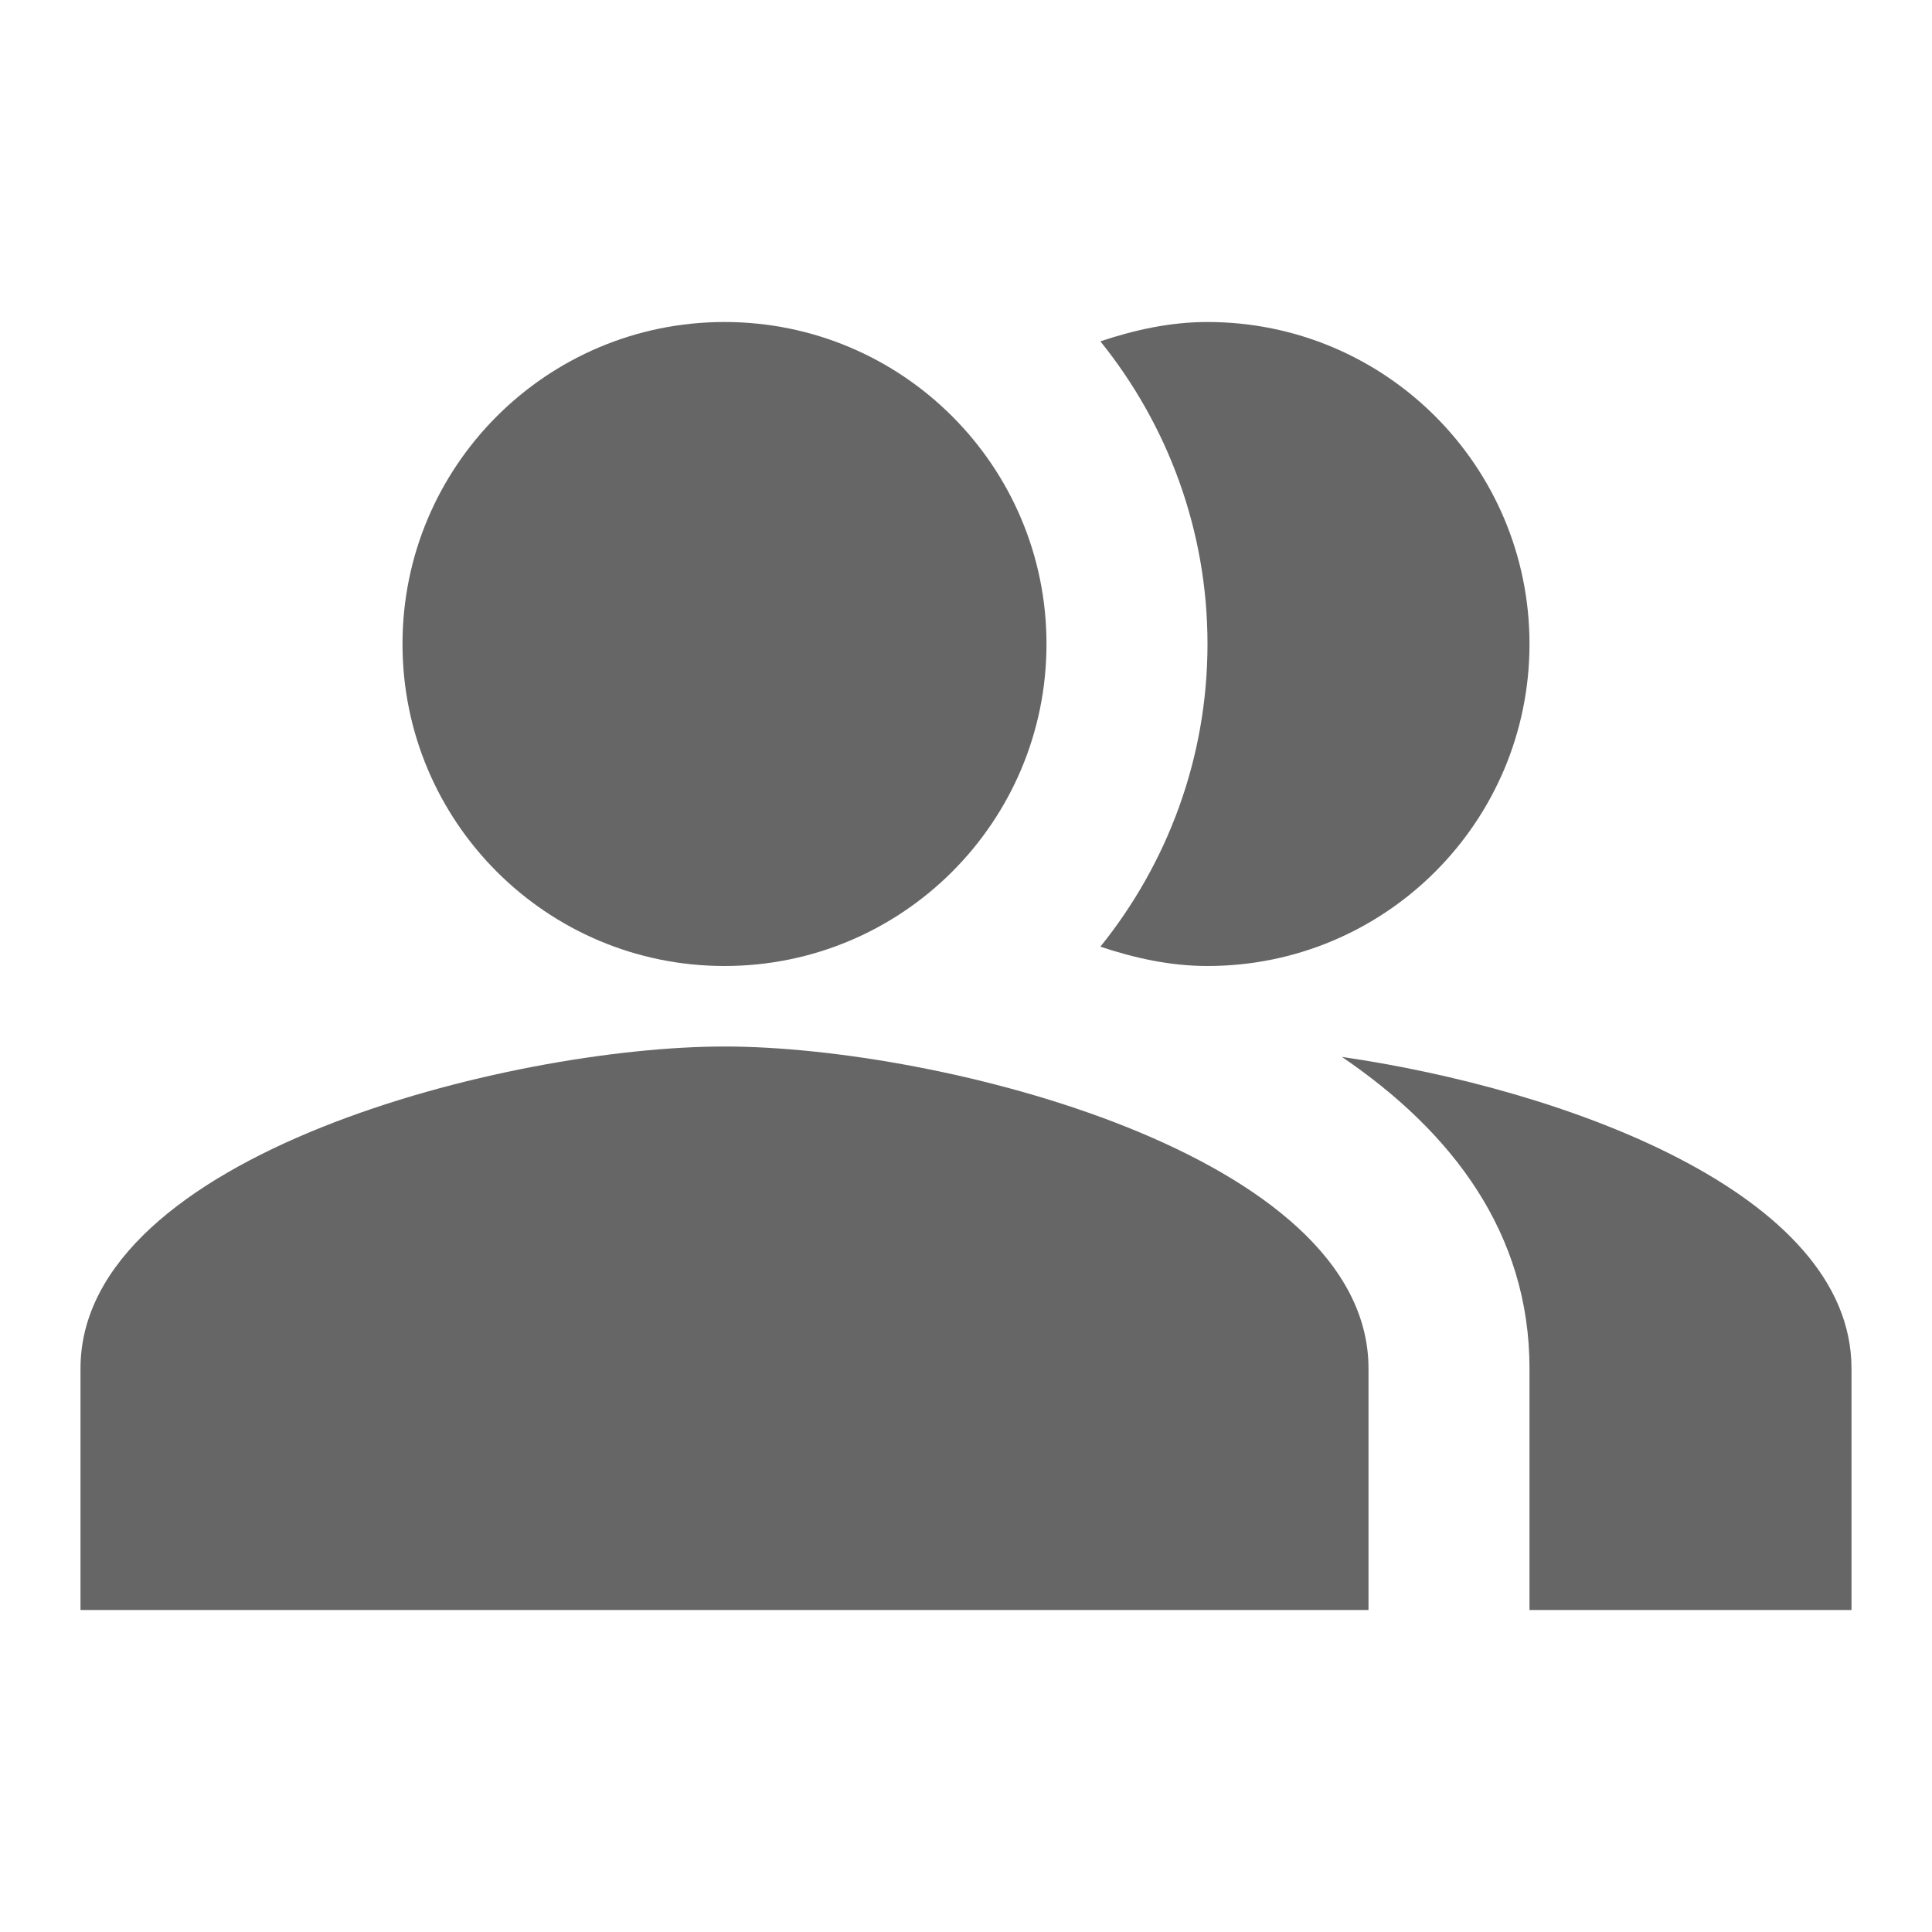 <svg width="18" height="18" viewBox="0 0 18 18" fill="none" xmlns="http://www.w3.org/2000/svg">
<path fill-rule="evenodd" clip-rule="evenodd" d="M12.502 9.847C13.53 10.545 14.25 11.49 14.25 12.75V15H17.25V12.75C17.25 11.115 14.572 10.147 12.502 9.847Z" fill="#666666"/>
<path d="M6.75 9C8.407 9 9.75 7.657 9.75 6C9.75 4.343 8.407 3 6.75 3C5.093 3 3.75 4.343 3.75 6C3.75 7.657 5.093 9 6.75 9Z" fill="#666666"/>
<path fill-rule="evenodd" clip-rule="evenodd" d="M11.25 9C12.908 9 14.25 7.657 14.25 6C14.25 4.343 12.908 3 11.25 3C10.898 3 10.568 3.075 10.252 3.18C10.875 3.953 11.25 4.935 11.25 6C11.25 7.065 10.875 8.047 10.252 8.82C10.568 8.925 10.898 9 11.25 9Z" fill="#666666"/>
<path fill-rule="evenodd" clip-rule="evenodd" d="M6.75 9.75C4.747 9.75 0.75 10.755 0.75 12.75V15H12.75V12.75C12.75 10.755 8.752 9.75 6.75 9.75Z" fill="#666666"/>
</svg>
